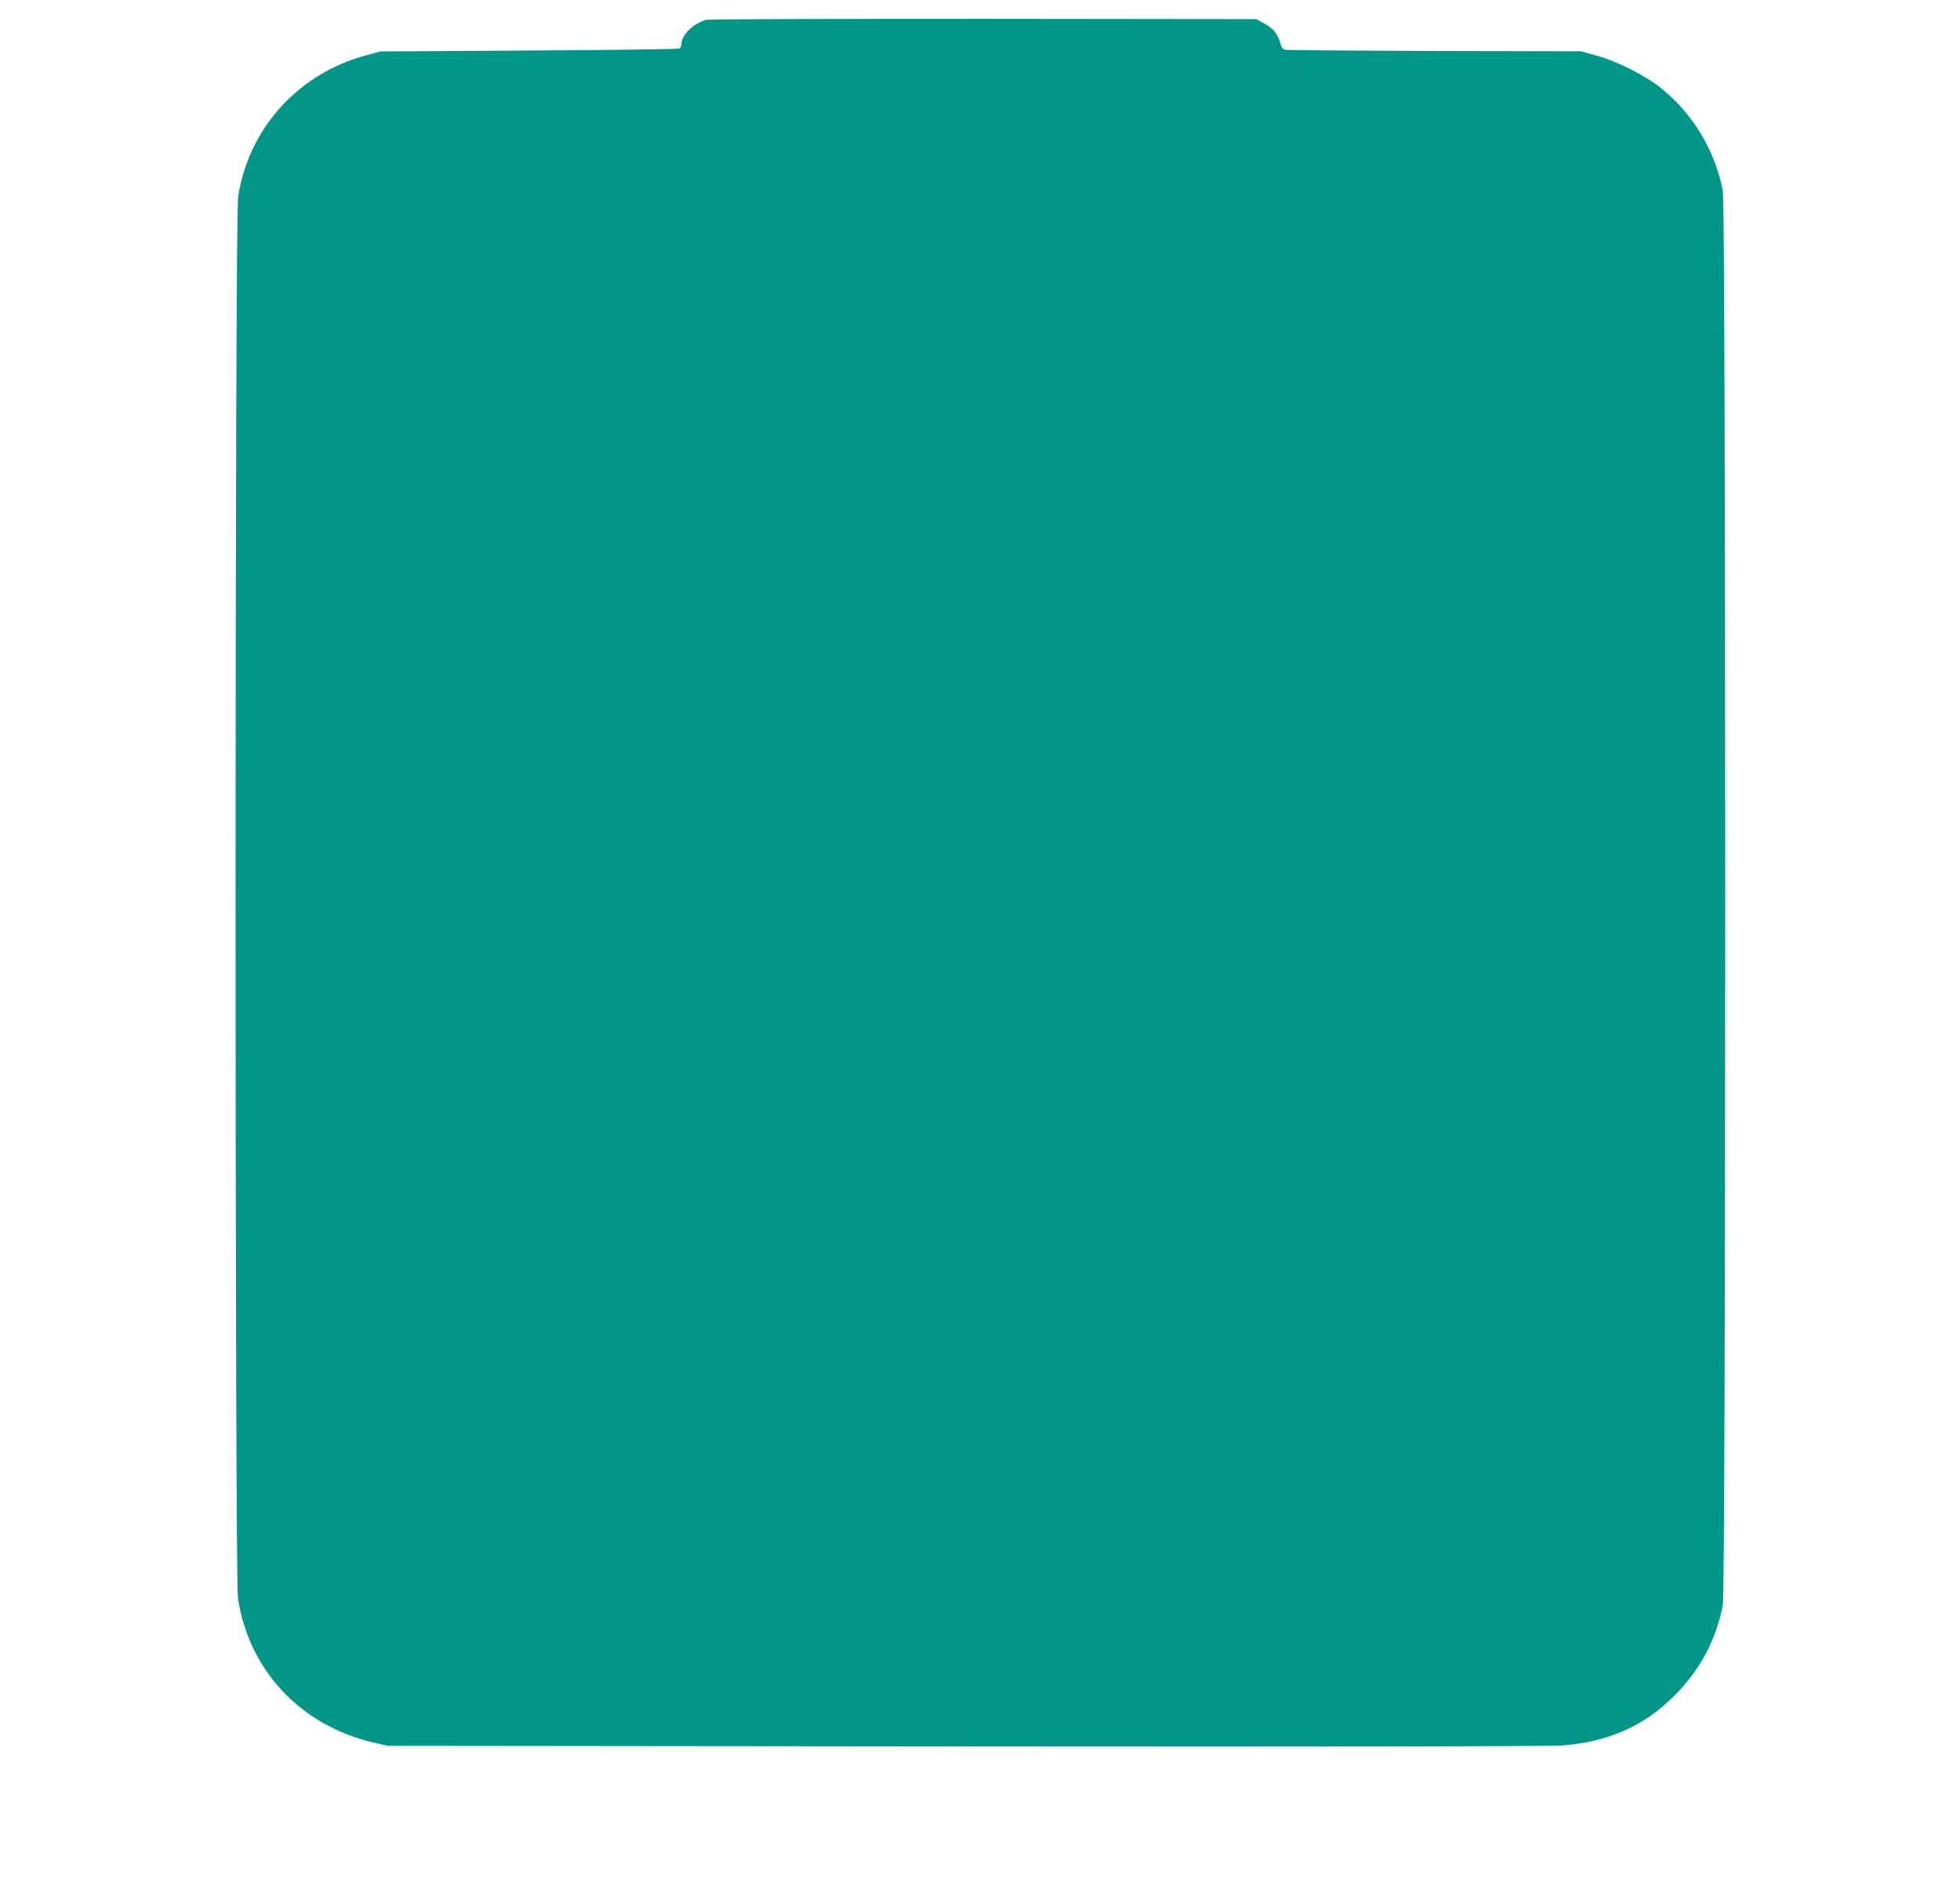 <?xml version="1.0" standalone="no"?>
<!DOCTYPE svg PUBLIC "-//W3C//DTD SVG 20010904//EN"
 "http://www.w3.org/TR/2001/REC-SVG-20010904/DTD/svg10.dtd">
<svg version="1.0" xmlns="http://www.w3.org/2000/svg"
 width="1280pt" height="1234pt" viewBox="0 0 1280 1234"
 preserveAspectRatio="xMidYMid meet">
<g transform="translate(0,1234) scale(0.1,-0.1)"
fill="#009688" stroke="none">
<path d="M4615 12211 c-84 -21 -165 -99 -165 -160 0 -11 -6 -23 -12 -28 -7 -4
-449 -10 -983 -13 l-970 -6 -100 -27 c-441 -121 -763 -479 -830 -924 -22 -146
-22 -9007 -1 -9153 72 -472 410 -832 887 -943 l94 -21 3775 -4 c2496 -2 3817
0 3900 7 295 24 525 126 721 321 170 169 274 362 320 595 21 105 21 9135 0
9240 -53 266 -196 503 -404 670 -104 83 -288 176 -422 212 l-100 28 -955 2
c-525 2 -965 5 -977 8 -16 4 -25 17 -33 47 -16 57 -44 92 -104 125 l-51 28
-1780 2 c-979 0 -1793 -2 -1810 -6z"/>
</g>
</svg>
